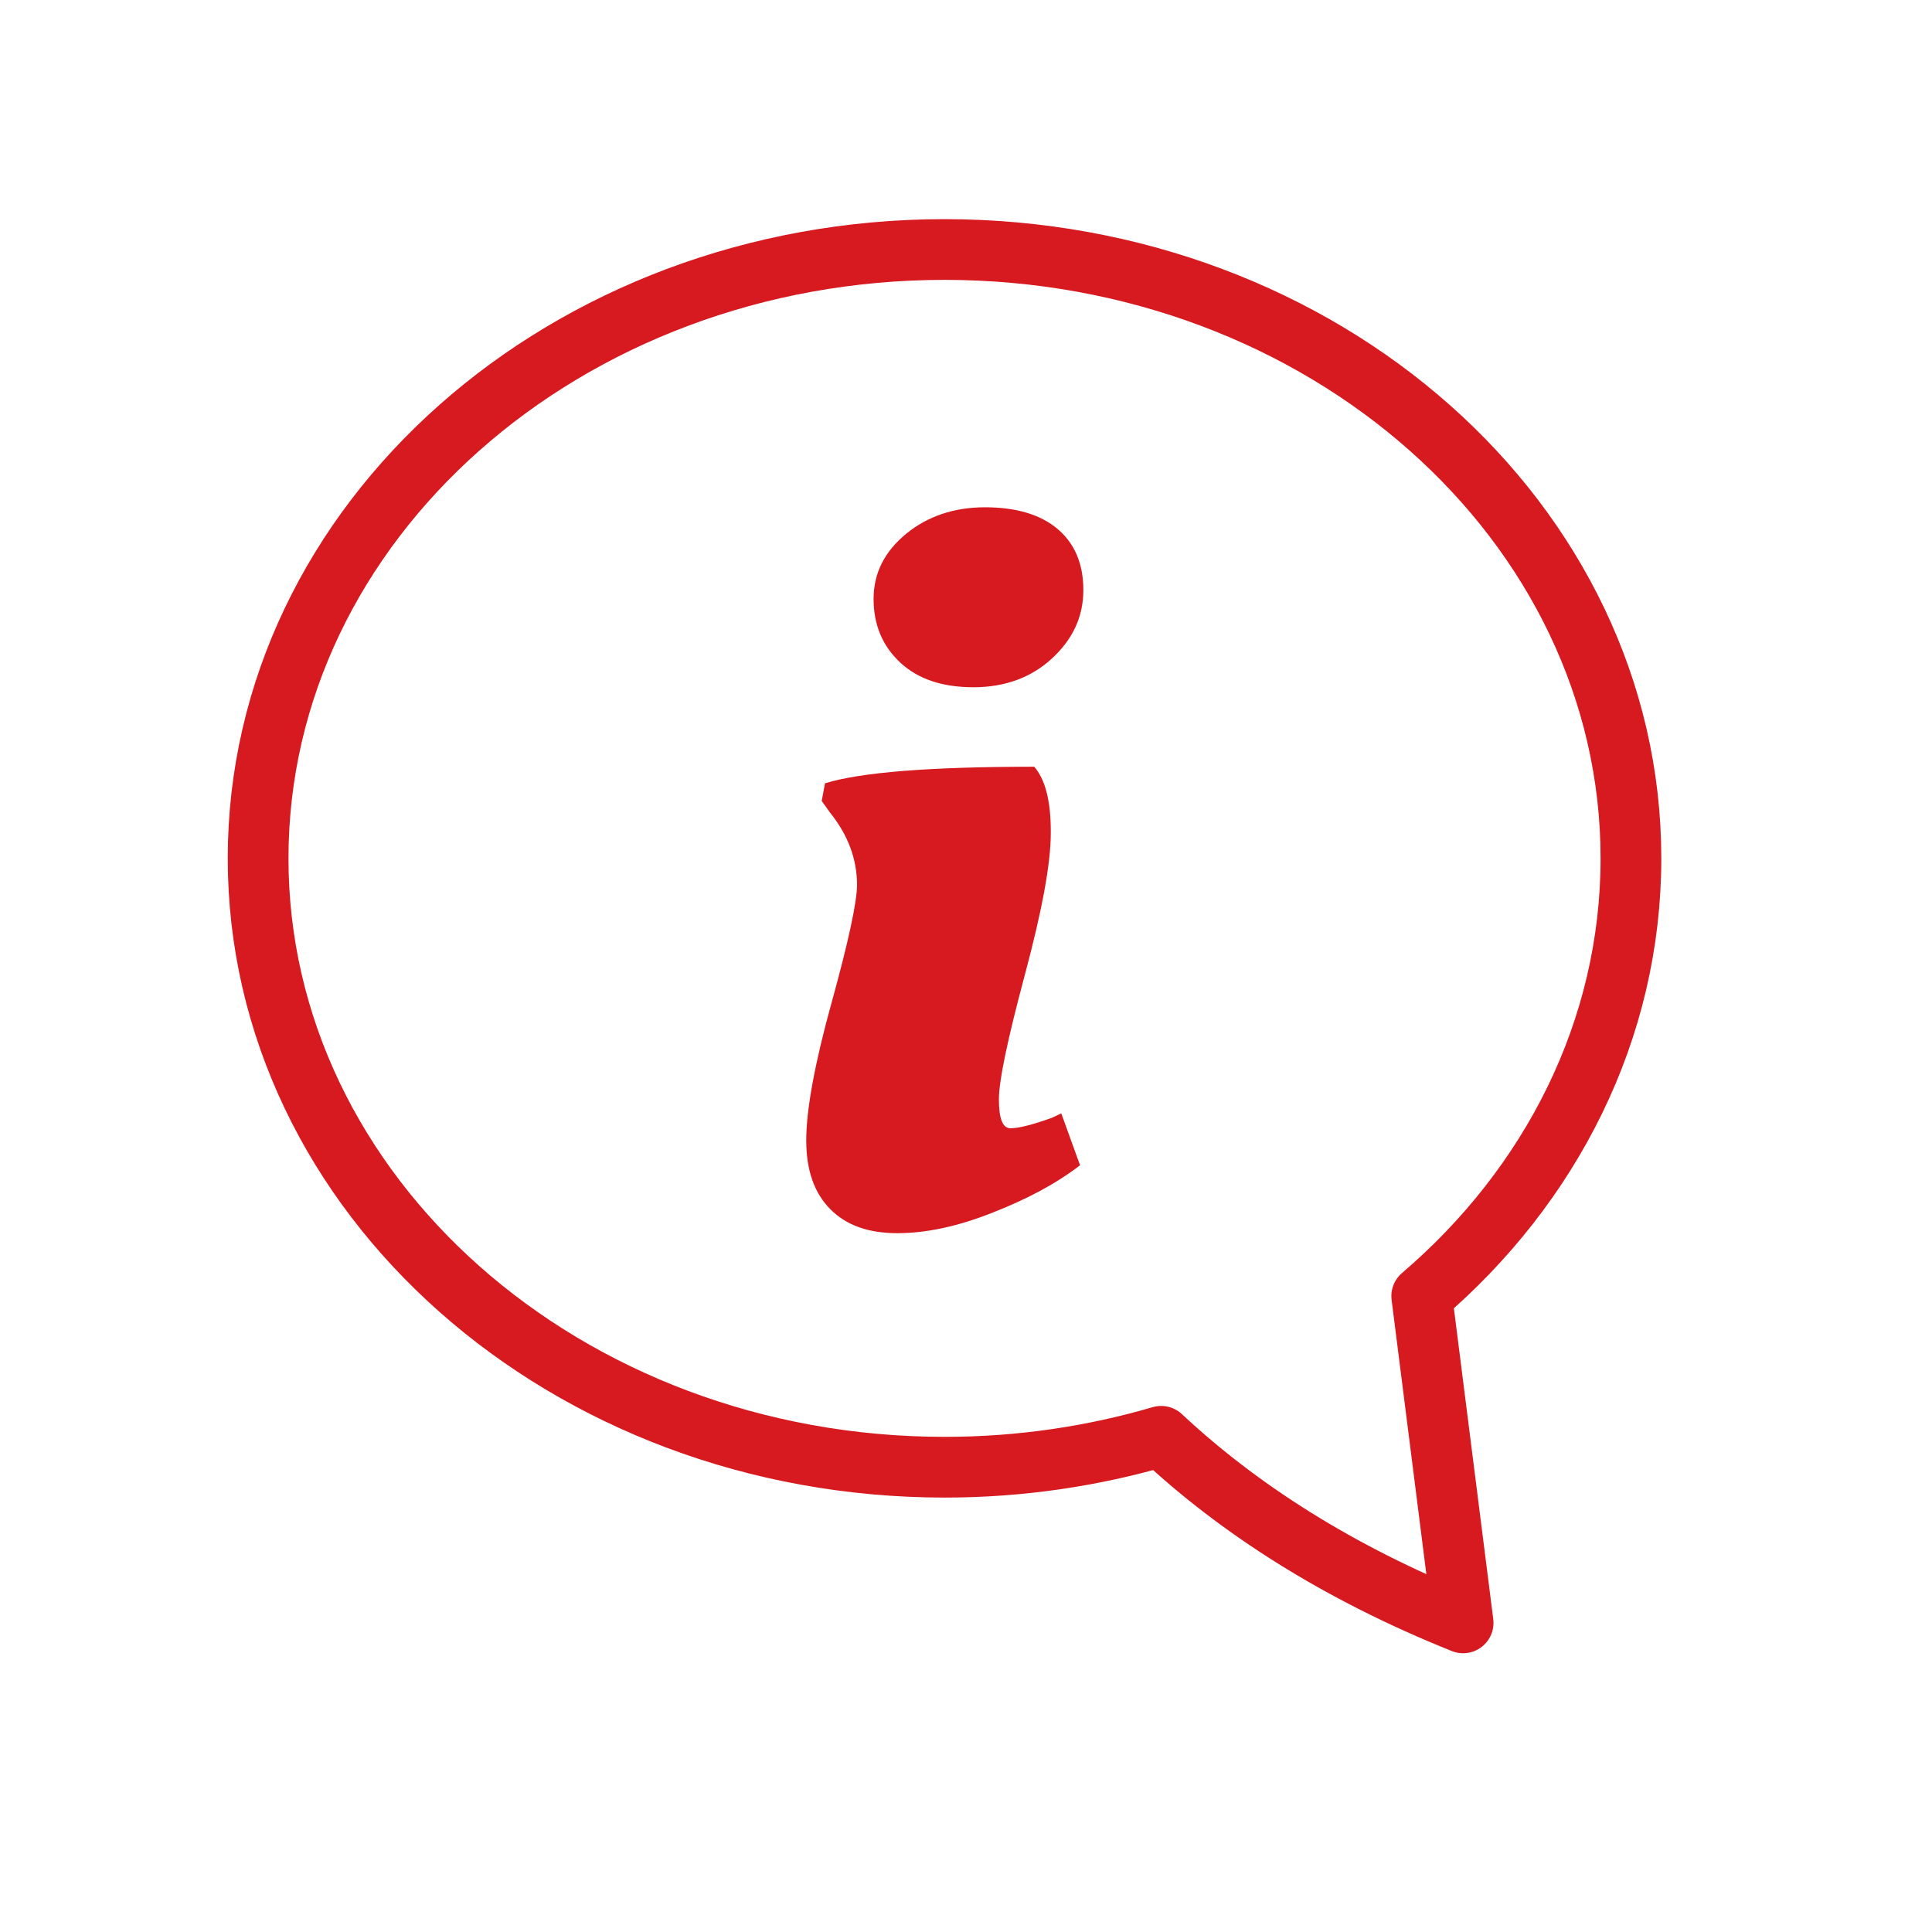 <?xml version="1.0" encoding="UTF-8"?> <svg xmlns="http://www.w3.org/2000/svg" width="35" height="35" viewBox="0 0 35 35" fill="none"><path d="M17.116 4.52C10.246 4.52 4.676 9.46 4.676 15.55C4.676 21.64 10.246 26.58 17.116 26.58C18.486 26.58 19.806 26.38 21.036 26.02C22.436 27.33 24.236 28.49 26.506 29.4L25.756 23.48C28.096 21.48 29.546 18.66 29.546 15.55C29.546 9.46 23.976 4.52 17.106 4.52H17.116Z" stroke="#D71920" stroke-width="1.1" stroke-linecap="round" stroke-linejoin="round"></path><path d="M19.036 15.09C19.036 15.65 18.876 16.5 18.566 17.66C18.256 18.82 18.096 19.57 18.096 19.92C18.096 20.27 18.166 20.44 18.306 20.44C18.446 20.44 18.696 20.38 19.056 20.25L19.226 20.17L19.566 21.11C19.136 21.44 18.616 21.72 17.976 21.97C17.346 22.22 16.776 22.34 16.256 22.34C15.736 22.34 15.336 22.2 15.046 21.91C14.756 21.62 14.606 21.21 14.606 20.66C14.606 20.11 14.756 19.28 15.066 18.16C15.376 17.04 15.526 16.33 15.526 16.03C15.526 15.57 15.366 15.13 15.036 14.72L14.886 14.51L14.946 14.19C15.596 13.99 16.856 13.89 18.736 13.89C18.936 14.12 19.036 14.51 19.036 15.06M17.636 12.45C17.066 12.45 16.626 12.3 16.306 12C15.986 11.7 15.826 11.32 15.826 10.85C15.826 10.38 16.026 9.99 16.416 9.67C16.806 9.35 17.286 9.19 17.846 9.19C18.406 9.19 18.846 9.32 19.156 9.58C19.466 9.84 19.626 10.21 19.626 10.69C19.626 11.17 19.436 11.58 19.056 11.93C18.676 12.28 18.196 12.45 17.636 12.45Z" fill="#D71920"></path></svg> 